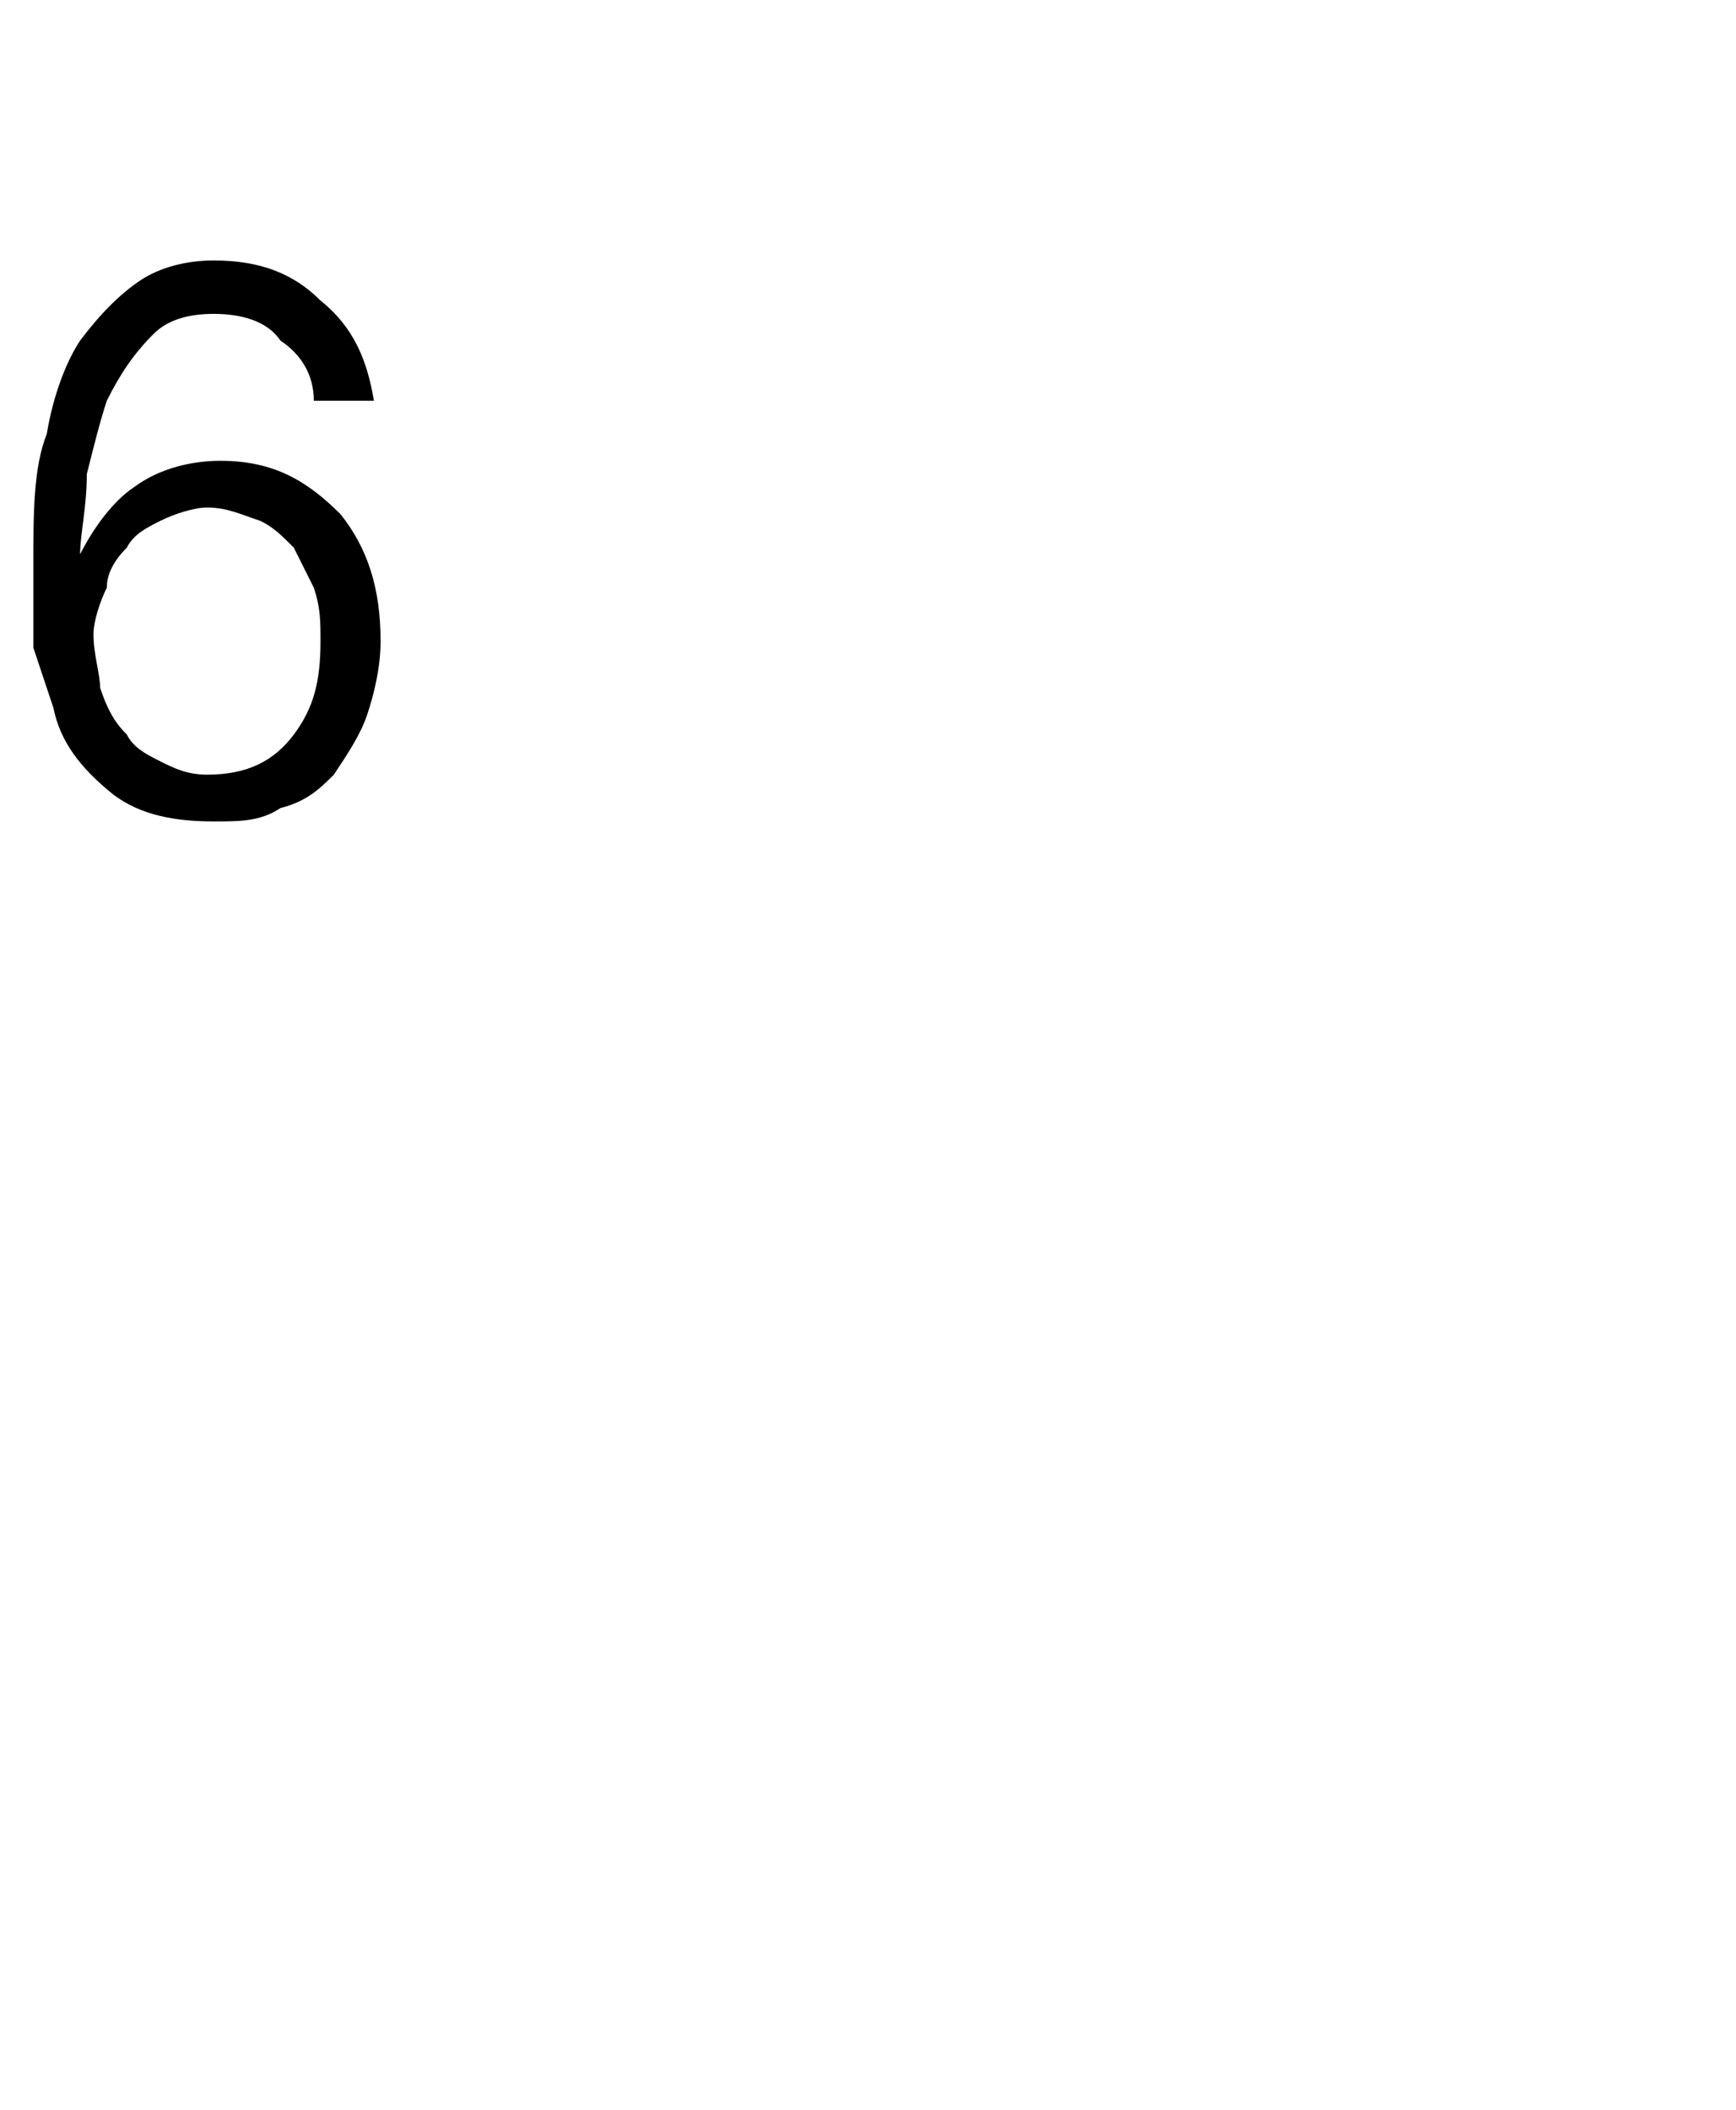 <?xml version="1.0" standalone="no"?>
<!DOCTYPE svg PUBLIC "-//W3C//DTD SVG 1.1//EN" "http://www.w3.org/Graphics/SVG/1.1/DTD/svg11.dtd">
<svg xmlns="http://www.w3.org/2000/svg" version="1.1" width="26px" height="31.6px" viewBox="0 -3 26 31.6" style="top:-3px">
  <desc>6</desc>
  <defs/>
  <g id="Polygon12424">
    <path d="M 3.1 4.6 C 2.9 4.6 2.6 4.7 2.4 4.8 C 2.2 4.9 2 5 1.9 5.2 C 1.7 5.4 1.6 5.6 1.6 5.8 C 1.5 6 1.4 6.3 1.4 6.5 C 1.4 6.8 1.5 7.1 1.5 7.3 C 1.6 7.6 1.7 7.8 1.9 8 C 2 8.2 2.2 8.3 2.4 8.4 C 2.6 8.5 2.8 8.6 3.1 8.6 C 3.7 8.6 4.1 8.4 4.4 8 C 4.7 7.6 4.8 7.2 4.8 6.6 C 4.8 6.3 4.8 6.1 4.7 5.8 C 4.6 5.6 4.5 5.4 4.4 5.2 C 4.2 5 4.1 4.9 3.9 4.8 C 3.6 4.7 3.4 4.6 3.1 4.6 Z M 0.5 5.4 C 0.5 4.7 0.5 4 0.7 3.5 C 0.8 2.9 1 2.4 1.2 2.1 C 1.5 1.7 1.8 1.4 2.1 1.2 C 2.4 1 2.8 0.9 3.2 0.9 C 3.9 0.9 4.4 1.1 4.8 1.5 C 5.3 1.9 5.5 2.4 5.6 3 C 5.6 3 4.7 3 4.7 3 C 4.7 2.6 4.5 2.3 4.2 2.1 C 4 1.8 3.6 1.7 3.2 1.7 C 2.8 1.7 2.5 1.8 2.3 2 C 2 2.3 1.8 2.6 1.6 3 C 1.5 3.3 1.4 3.7 1.3 4.1 C 1.3 4.6 1.2 5 1.2 5.3 C 1.4 4.9 1.7 4.5 2 4.3 C 2.4 4 2.9 3.9 3.3 3.9 C 4.1 3.9 4.6 4.2 5.1 4.7 C 5.5 5.2 5.7 5.8 5.7 6.6 C 5.7 7 5.6 7.4 5.5 7.7 C 5.4 8 5.2 8.3 5 8.6 C 4.8 8.8 4.6 9 4.2 9.1 C 3.9 9.3 3.6 9.3 3.2 9.3 C 2.6 9.3 2.1 9.2 1.7 8.9 C 1.2 8.5 0.9 8.1 0.8 7.6 C 0.7 7.3 0.6 7 0.5 6.7 C 0.5 6.3 0.5 5.9 0.5 5.4 Z " stroke="none" fill="#000"/>
  </g>
</svg>